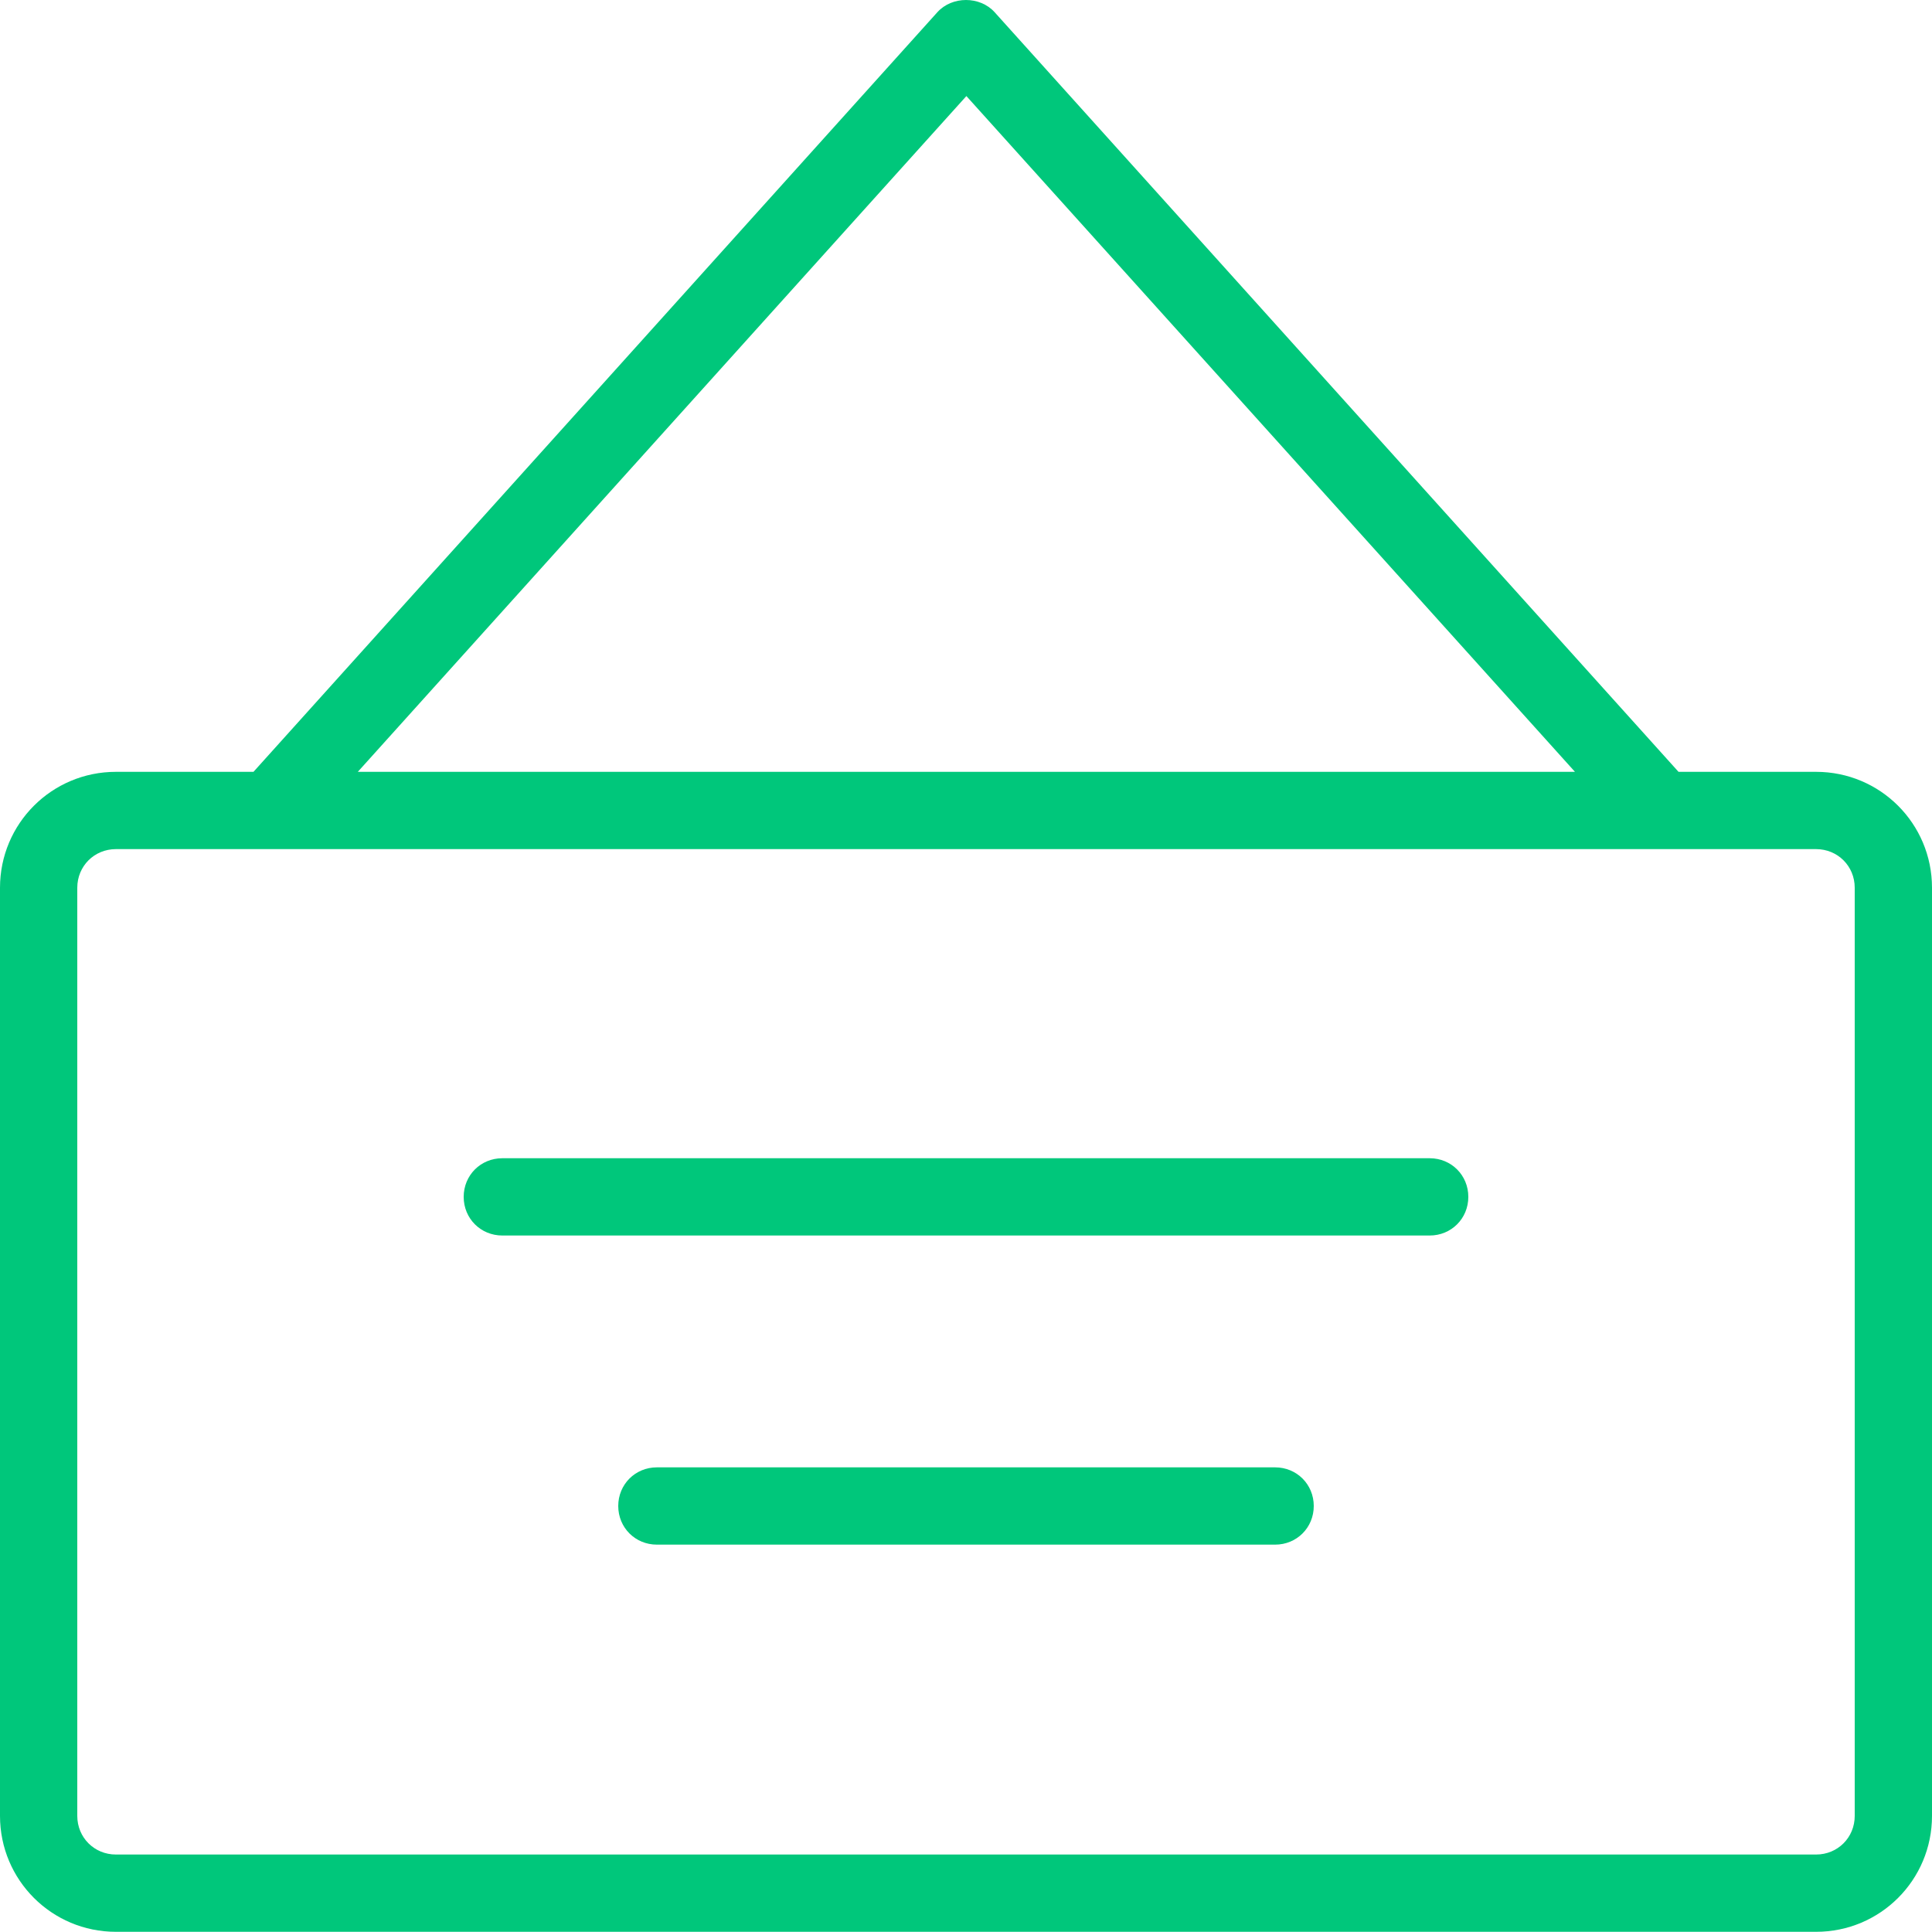 <?xml version="1.0" encoding="iso-8859-1"?>
<!-- Generator: Adobe Illustrator 28.7.1, SVG Export Plug-In . SVG Version: 9.03 Build 54978)  -->
<svg version="1.1" id="Layer_1" xmlns="http://www.w3.org/2000/svg" xmlns:xlink="http://www.w3.org/1999/xlink" x="0px" y="0px"
	 viewBox="0 0 50 49.995" style="enable-background:new 0 0 50 49.995;" xml:space="preserve">
<g>
	<path style="fill:#00C77B;" d="M47,19.975h-3.56l-17.7-19.66c-0.38-0.42-1.1-0.42-1.48,0l-17.7,19.66H3c-1.66,0-3,1.34-3,3v24.02
		c0,1.66,1.34,3,3,3h44c1.66,0,3-1.34,3-3v-24.02C50,21.315,48.66,19.975,47,19.975z M25,2.475l15.76,17.5H9.26l15.76-17.5H25z
		 M48,46.995c0,0.56-0.44,1-1,1H3c-0.56,0-1-0.44-1-1v-24.02c0-0.56,0.44-1,1-1h44c0.56,0,1,0.44,1,1V46.995z M38,30.975
		c0,0.56-0.44,1-1,1H13c-0.56,0-1-0.44-1-1c0-0.56,0.44-1,1-1h24C37.56,29.975,38,30.415,38,30.975z M34,38.975c0,0.56-0.44,1-1,1
		H17c-0.56,0-1-0.44-1-1s0.44-1,1-1h16C33.56,37.975,34,38.415,34,38.975z"/>
</g>
</svg>
